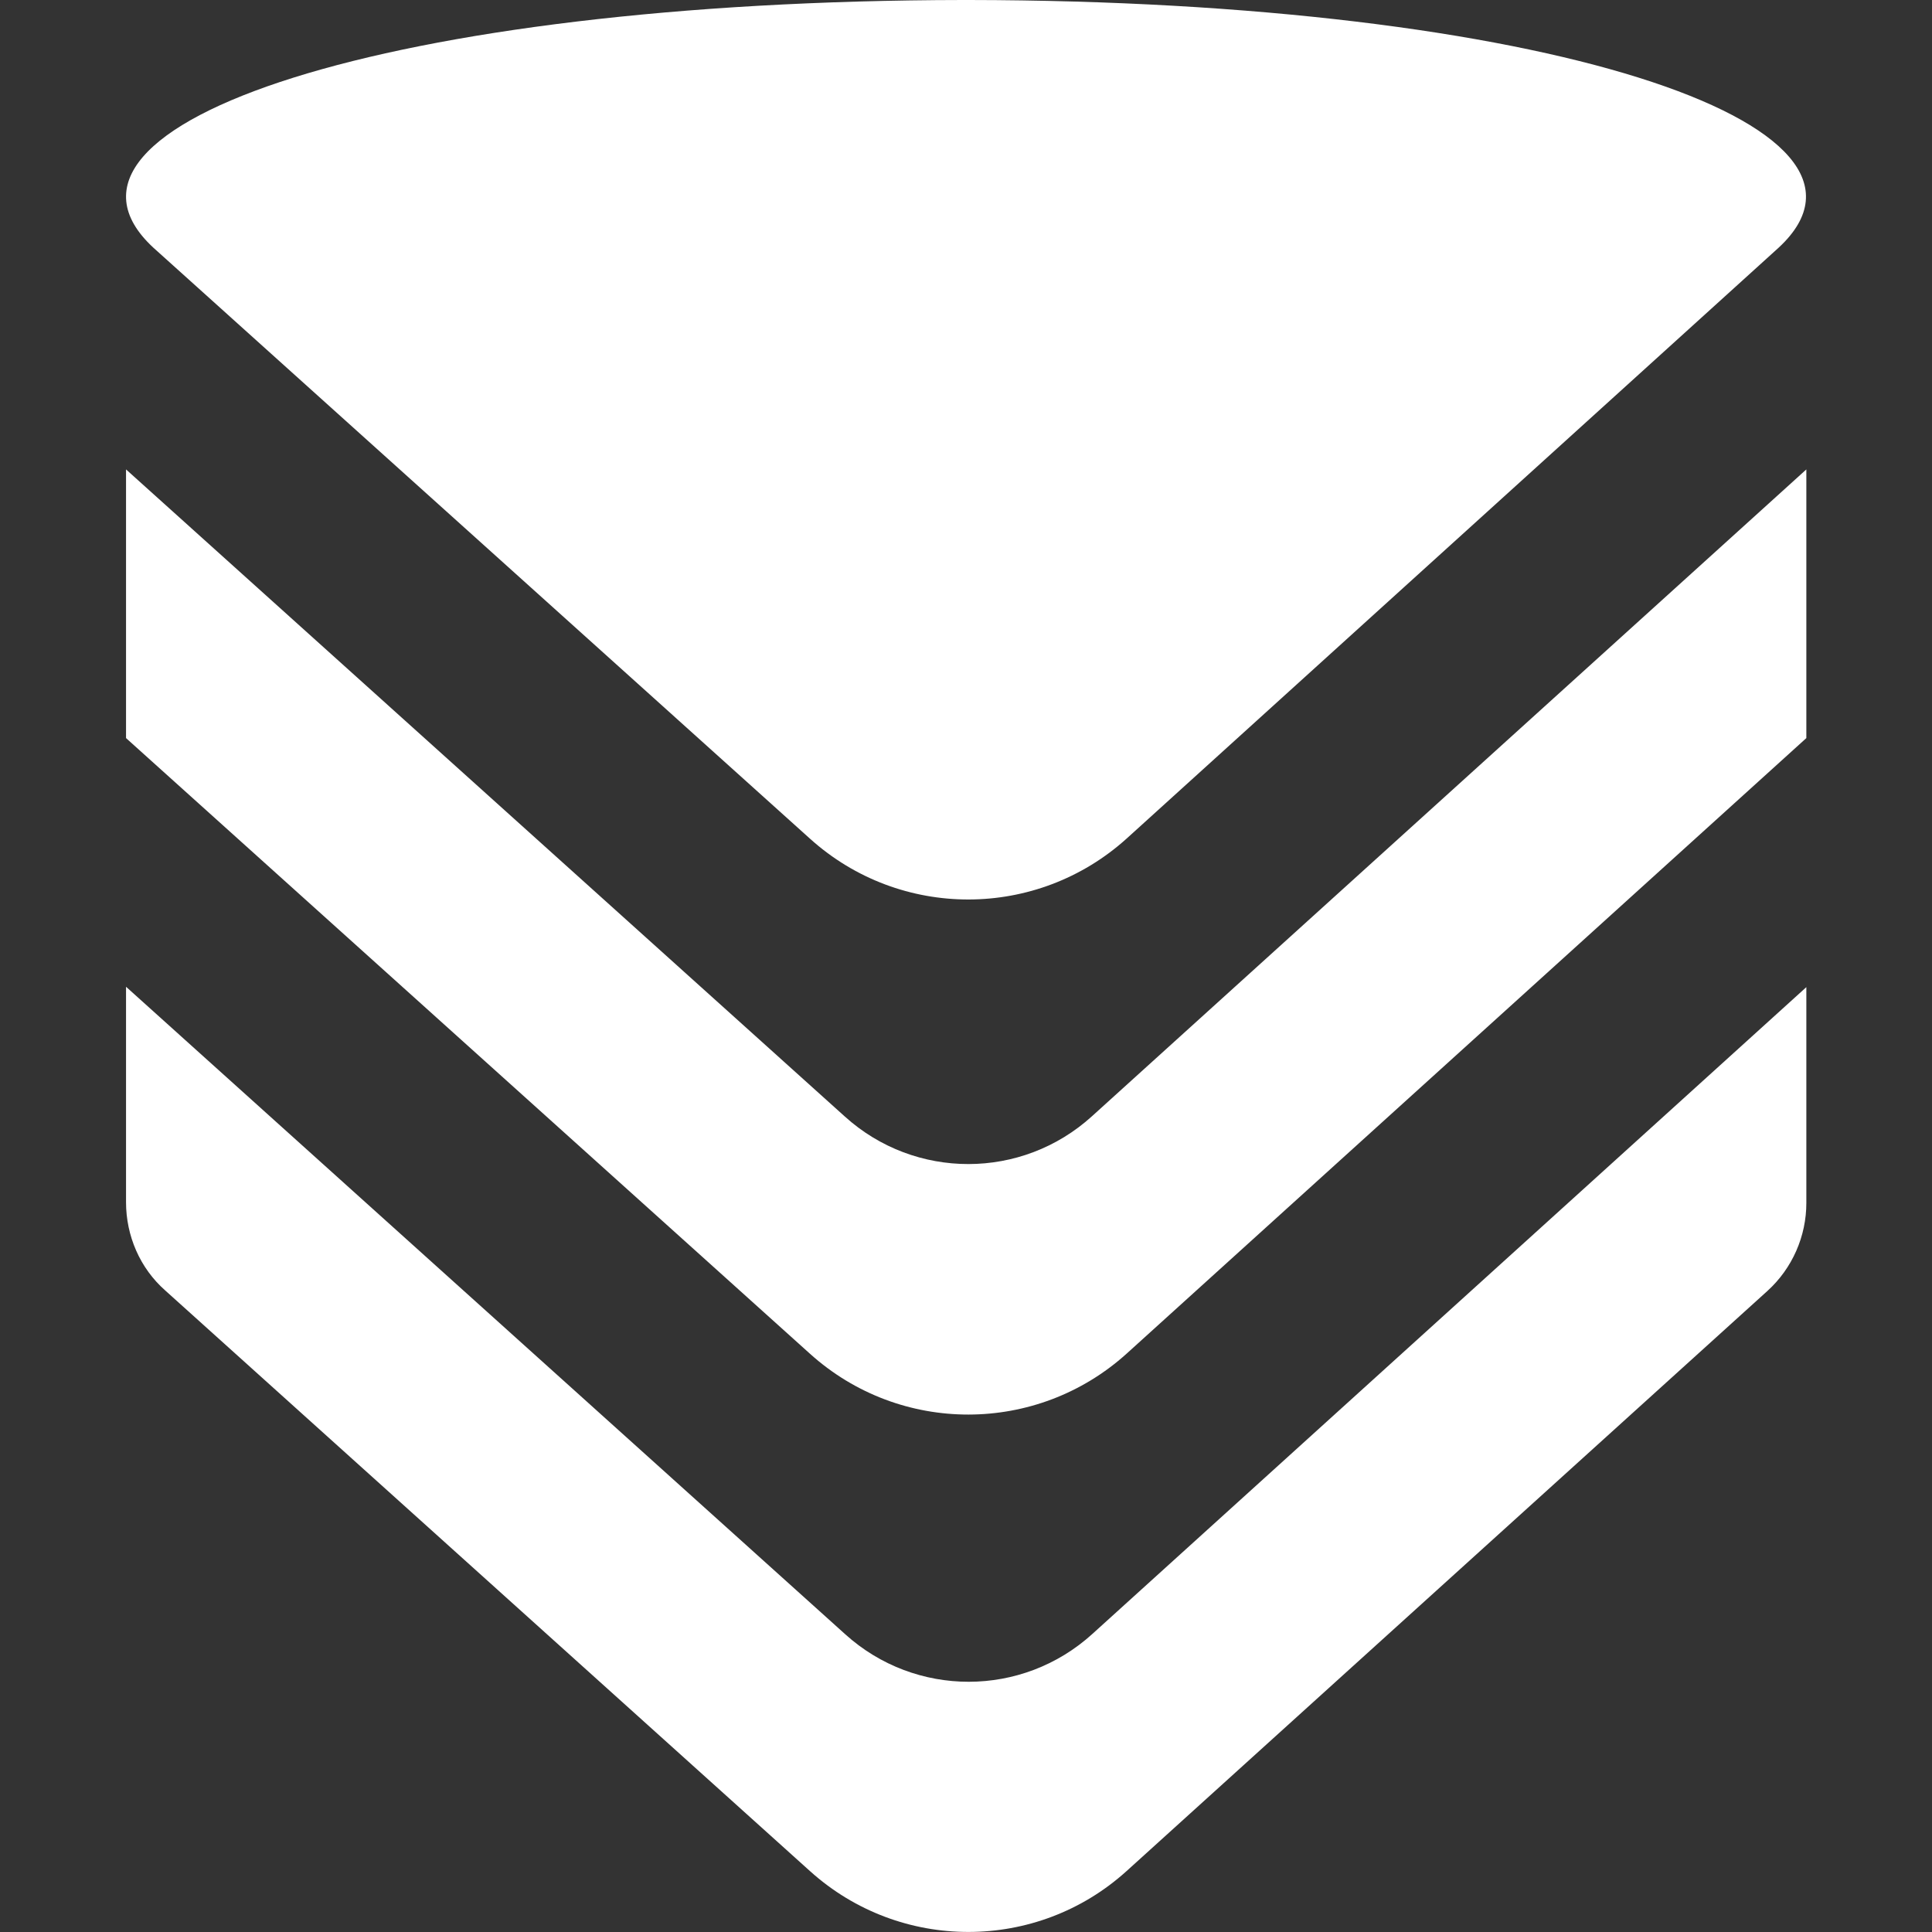 <?xml version="1.0" encoding="utf-8"?>
<!-- Generator: Adobe Illustrator 27.7.0, SVG Export Plug-In . SVG Version: 6.00 Build 0)  -->
<svg version="1.1" id="Layer_1" xmlns="http://www.w3.org/2000/svg" xmlns:xlink="http://www.w3.org/1999/xlink" x="0px" y="0px"
	 viewBox="0 0 512 512" style="enable-background:new 0 0 512 512;" xml:space="preserve">
<rect x="0" y="0" width="512" height="512" fill="#333333" stroke="none"/>
<style type="text/css">
	.st0{fill:#FFFFFF;}
</style>
<g>
	<path class="st0" d="M40.6,65.6l174.1,156.7c23.9,21.5,60.1,21.4,83.9-0.1L471.4,65.6C506.7,32.8,408.6,0.2,256.8,0h-0.3H256h-0.5
		h-0.3C103.5,0.2,5.3,32.8,40.6,65.6z M33.4,195.6l181.3,163.2c23.9,21.5,60.1,21.4,83.9-0.1l180.1-163.1v-71.2L289.4,295.8
		c-18.6,16.9-46.9,16.9-65.5,0.1L33.4,124.4V195.6z M214.7,495.9L43.8,342c-6.7-5.9-10.4-14.5-10.4-23.4v-57.1L224,433.1
		c18.6,16.8,46.9,16.8,65.5-0.1l189.2-171.4v57.2c0,8.8-3.7,17.3-10.3,23.3L298.5,495.9C274.8,517.3,238.6,517.4,214.7,495.9z"/>
</g>
</svg>
